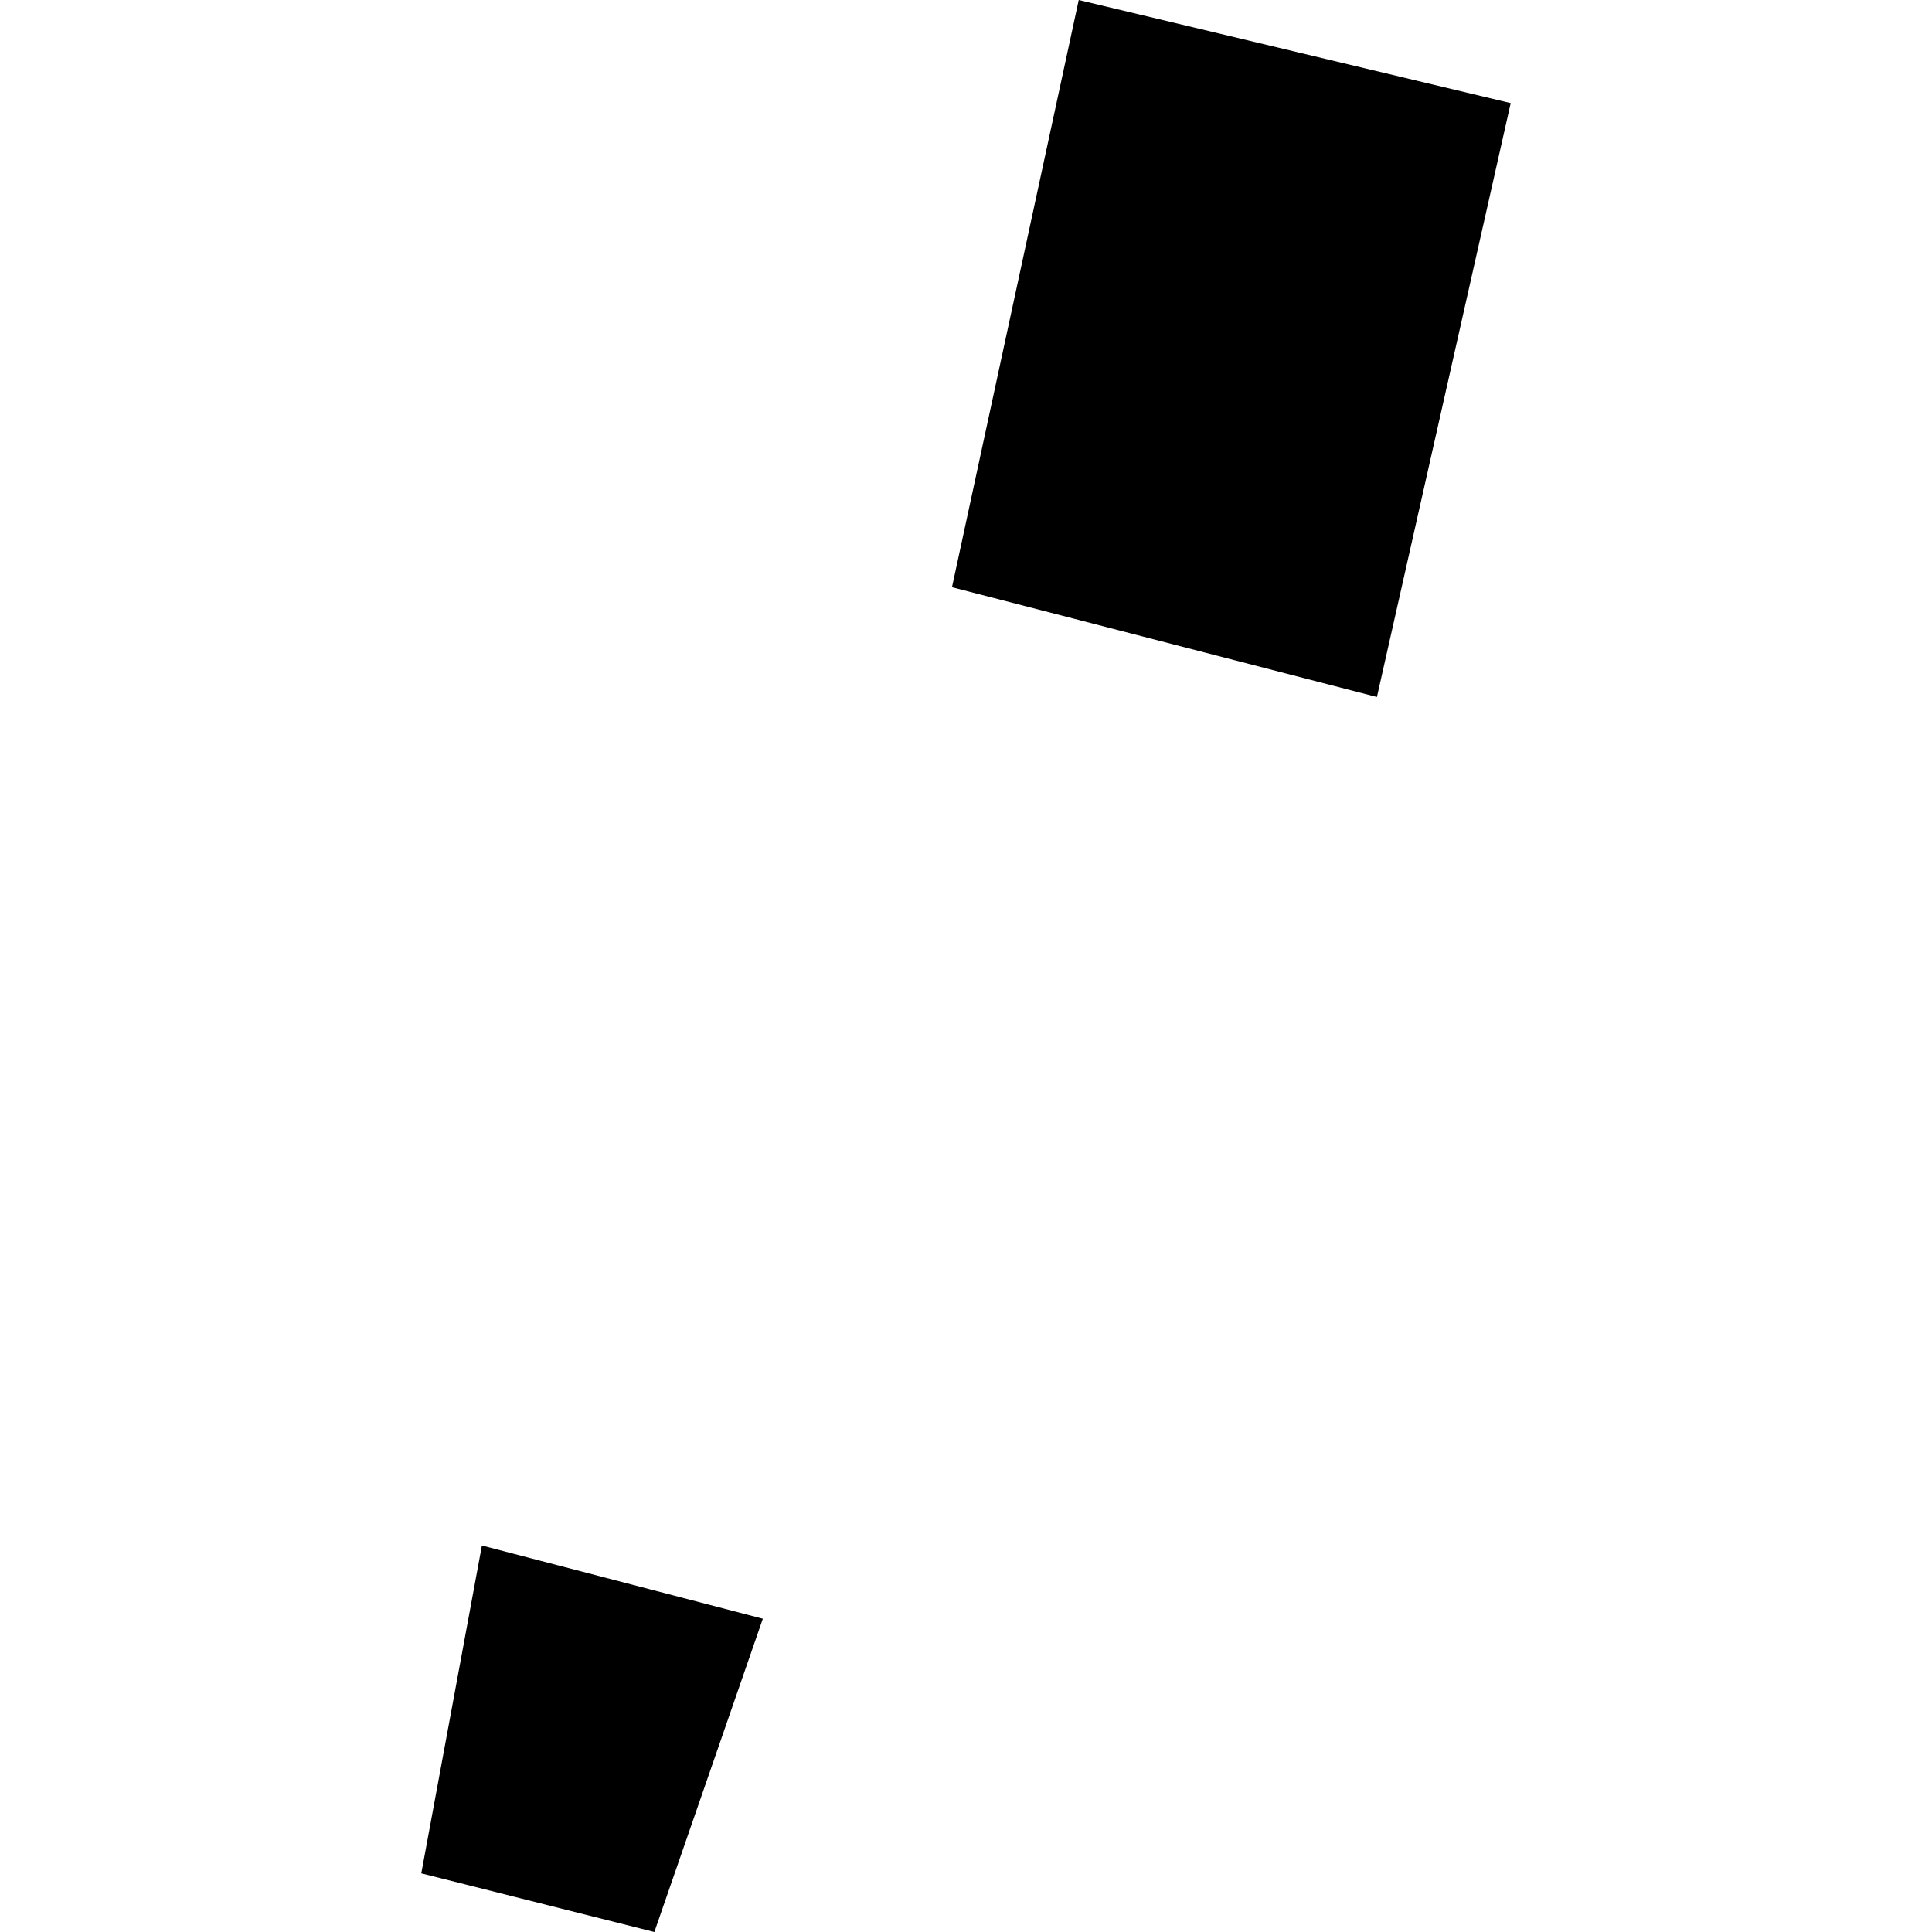 <?xml version="1.0" encoding="utf-8" standalone="no"?>
<!DOCTYPE svg PUBLIC "-//W3C//DTD SVG 1.1//EN"
  "http://www.w3.org/Graphics/SVG/1.1/DTD/svg11.dtd">
<!-- Created with matplotlib (https://matplotlib.org/) -->
<svg height="288pt" version="1.1" viewBox="0 0 288 288" width="288pt" xmlns="http://www.w3.org/2000/svg" xmlns:xlink="http://www.w3.org/1999/xlink">
 <defs>
  <style type="text/css">
*{stroke-linecap:butt;stroke-linejoin:round;}
  </style>
 </defs>
 <g id="figure_1">
  <g id="patch_1">
   <path d="M 0 288 
L 288 288 
L 288 0 
L 0 0 
z
" style="fill:none;opacity:0;"/>
  </g>
  <g id="axes_1">
   <g id="PatchCollection_1">
    <path clip-path="url(#p8c3583ccd1)" d="M 160.805 0 
L 141.911 87.532 
L 205.256 103.898 
L 225.199 15.369 
L 160.805 0 
"/>
    <path clip-path="url(#p8c3583ccd1)" d="M 71.836 230.387 
L 62.801 279.258 
L 97.544 288 
L 113.715 241.3 
L 71.836 230.387 
"/>
   </g>
  </g>
 </g>
 <defs>
  <clipPath id="p8c3583ccd1">
   <rect height="288" width="162.397" x="62.801" y="0"/>
  </clipPath>
 </defs>
</svg>
